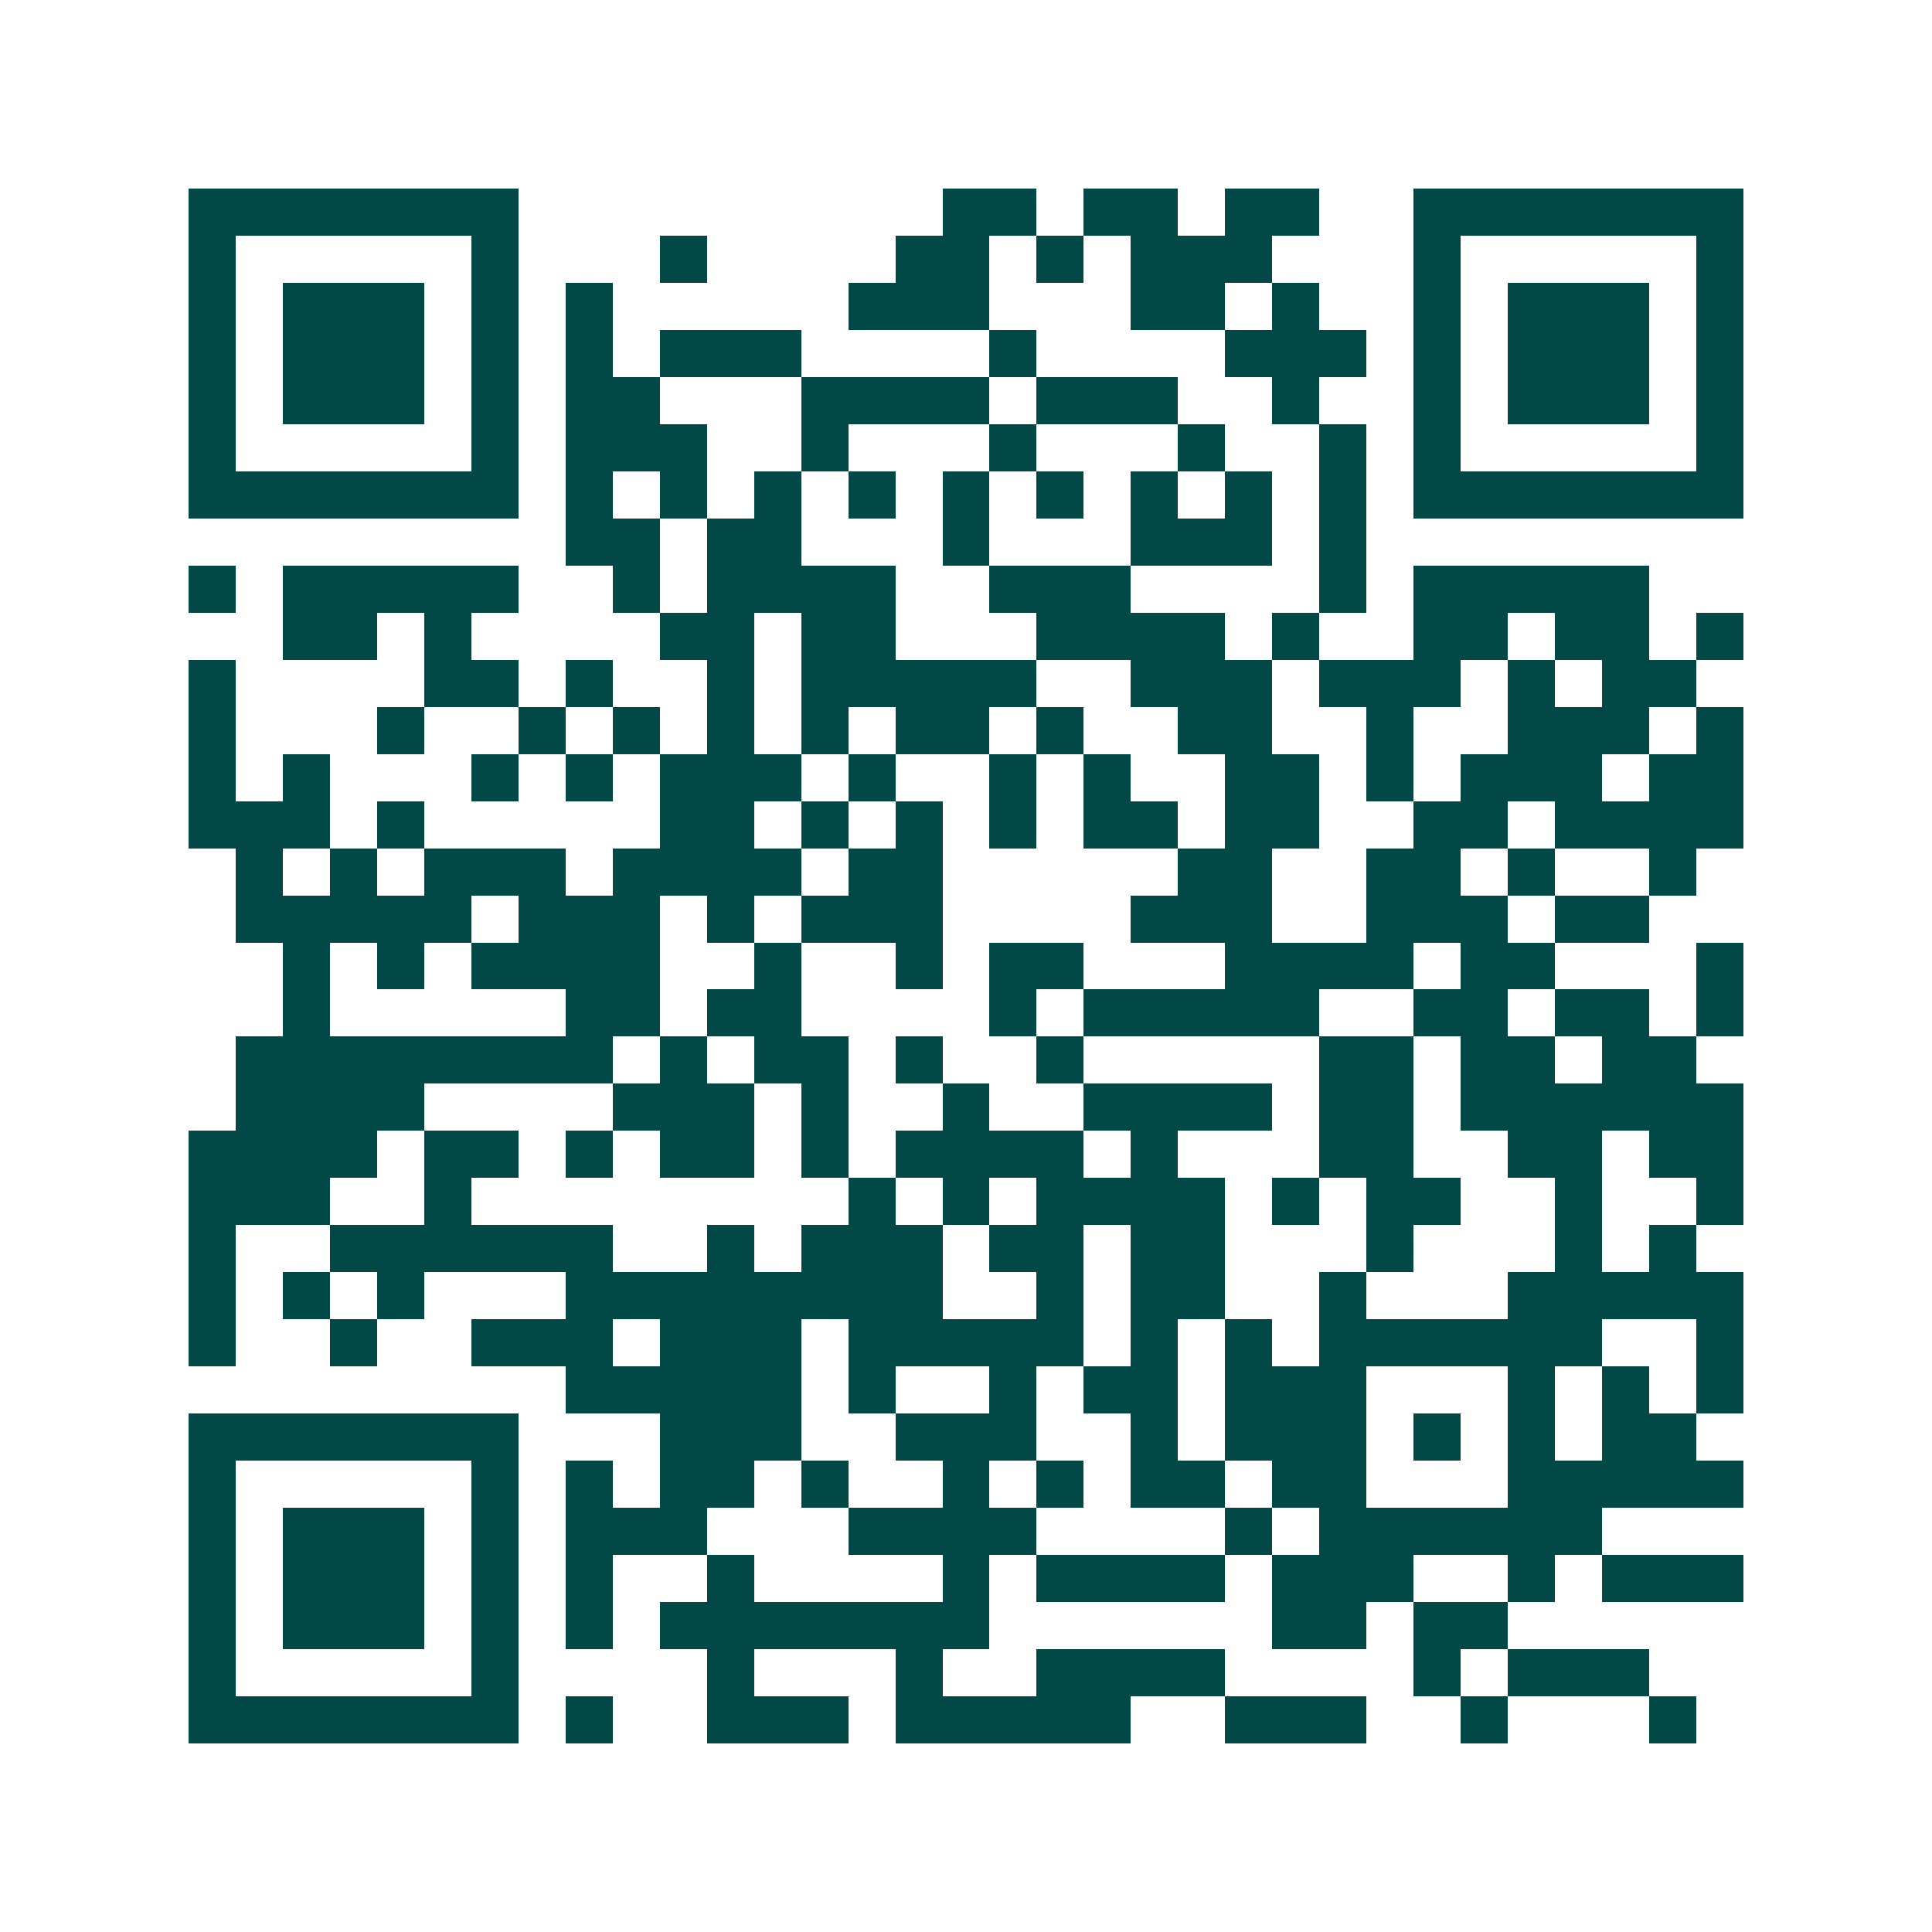 <svg xmlns="http://www.w3.org/2000/svg" width="200" height="200" viewBox="0 0 41 41" shape-rendering="crispEdges"><path fill="#ffffff" d="M0 0h41v41H0z"/><path stroke="#014847" d="M4 4.5h7m9 0h2m1 0h2m1 0h2m2 0h7M4 5.5h1m5 0h1m3 0h1m4 0h2m1 0h1m1 0h3m3 0h1m5 0h1M4 6.5h1m1 0h3m1 0h1m1 0h1m5 0h3m3 0h2m1 0h1m2 0h1m1 0h3m1 0h1M4 7.5h1m1 0h3m1 0h1m1 0h1m1 0h3m4 0h1m4 0h3m1 0h1m1 0h3m1 0h1M4 8.5h1m1 0h3m1 0h1m1 0h2m3 0h4m1 0h3m2 0h1m2 0h1m1 0h3m1 0h1M4 9.5h1m5 0h1m1 0h3m2 0h1m3 0h1m3 0h1m2 0h1m1 0h1m5 0h1M4 10.5h7m1 0h1m1 0h1m1 0h1m1 0h1m1 0h1m1 0h1m1 0h1m1 0h1m1 0h1m1 0h7M12 11.5h2m1 0h2m3 0h1m3 0h3m1 0h1M4 12.5h1m1 0h5m2 0h1m1 0h4m2 0h3m4 0h1m1 0h5M6 13.5h2m1 0h1m4 0h2m1 0h2m3 0h4m1 0h1m2 0h2m1 0h2m1 0h1M4 14.5h1m4 0h2m1 0h1m2 0h1m1 0h5m2 0h3m1 0h3m1 0h1m1 0h2M4 15.5h1m3 0h1m2 0h1m1 0h1m1 0h1m1 0h1m1 0h2m1 0h1m2 0h2m2 0h1m2 0h3m1 0h1M4 16.5h1m1 0h1m3 0h1m1 0h1m1 0h3m1 0h1m2 0h1m1 0h1m2 0h2m1 0h1m1 0h3m1 0h2M4 17.5h3m1 0h1m5 0h2m1 0h1m1 0h1m1 0h1m1 0h2m1 0h2m2 0h2m1 0h4M5 18.5h1m1 0h1m1 0h3m1 0h4m1 0h2m5 0h2m2 0h2m1 0h1m2 0h1M5 19.5h5m1 0h3m1 0h1m1 0h3m4 0h3m2 0h3m1 0h2M6 20.5h1m1 0h1m1 0h4m2 0h1m2 0h1m1 0h2m3 0h4m1 0h2m3 0h1M6 21.5h1m5 0h2m1 0h2m4 0h1m1 0h5m2 0h2m1 0h2m1 0h1M5 22.5h8m1 0h1m1 0h2m1 0h1m2 0h1m5 0h2m1 0h2m1 0h2M5 23.5h4m4 0h3m1 0h1m2 0h1m2 0h4m1 0h2m1 0h6M4 24.5h4m1 0h2m1 0h1m1 0h2m1 0h1m1 0h4m1 0h1m3 0h2m2 0h2m1 0h2M4 25.5h3m2 0h1m8 0h1m1 0h1m1 0h4m1 0h1m1 0h2m2 0h1m2 0h1M4 26.5h1m2 0h6m2 0h1m1 0h3m1 0h2m1 0h2m3 0h1m3 0h1m1 0h1M4 27.5h1m1 0h1m1 0h1m3 0h8m2 0h1m1 0h2m2 0h1m3 0h5M4 28.5h1m2 0h1m2 0h3m1 0h3m1 0h5m1 0h1m1 0h1m1 0h6m2 0h1M12 29.5h5m1 0h1m2 0h1m1 0h2m1 0h3m3 0h1m1 0h1m1 0h1M4 30.5h7m3 0h3m2 0h3m2 0h1m1 0h3m1 0h1m1 0h1m1 0h2M4 31.5h1m5 0h1m1 0h1m1 0h2m1 0h1m2 0h1m1 0h1m1 0h2m1 0h2m3 0h5M4 32.5h1m1 0h3m1 0h1m1 0h3m3 0h4m4 0h1m1 0h6M4 33.5h1m1 0h3m1 0h1m1 0h1m2 0h1m4 0h1m1 0h4m1 0h3m2 0h1m1 0h3M4 34.5h1m1 0h3m1 0h1m1 0h1m1 0h7m6 0h2m1 0h2M4 35.5h1m5 0h1m4 0h1m3 0h1m2 0h4m4 0h1m1 0h3M4 36.5h7m1 0h1m2 0h3m1 0h5m2 0h3m2 0h1m3 0h1"/></svg>
